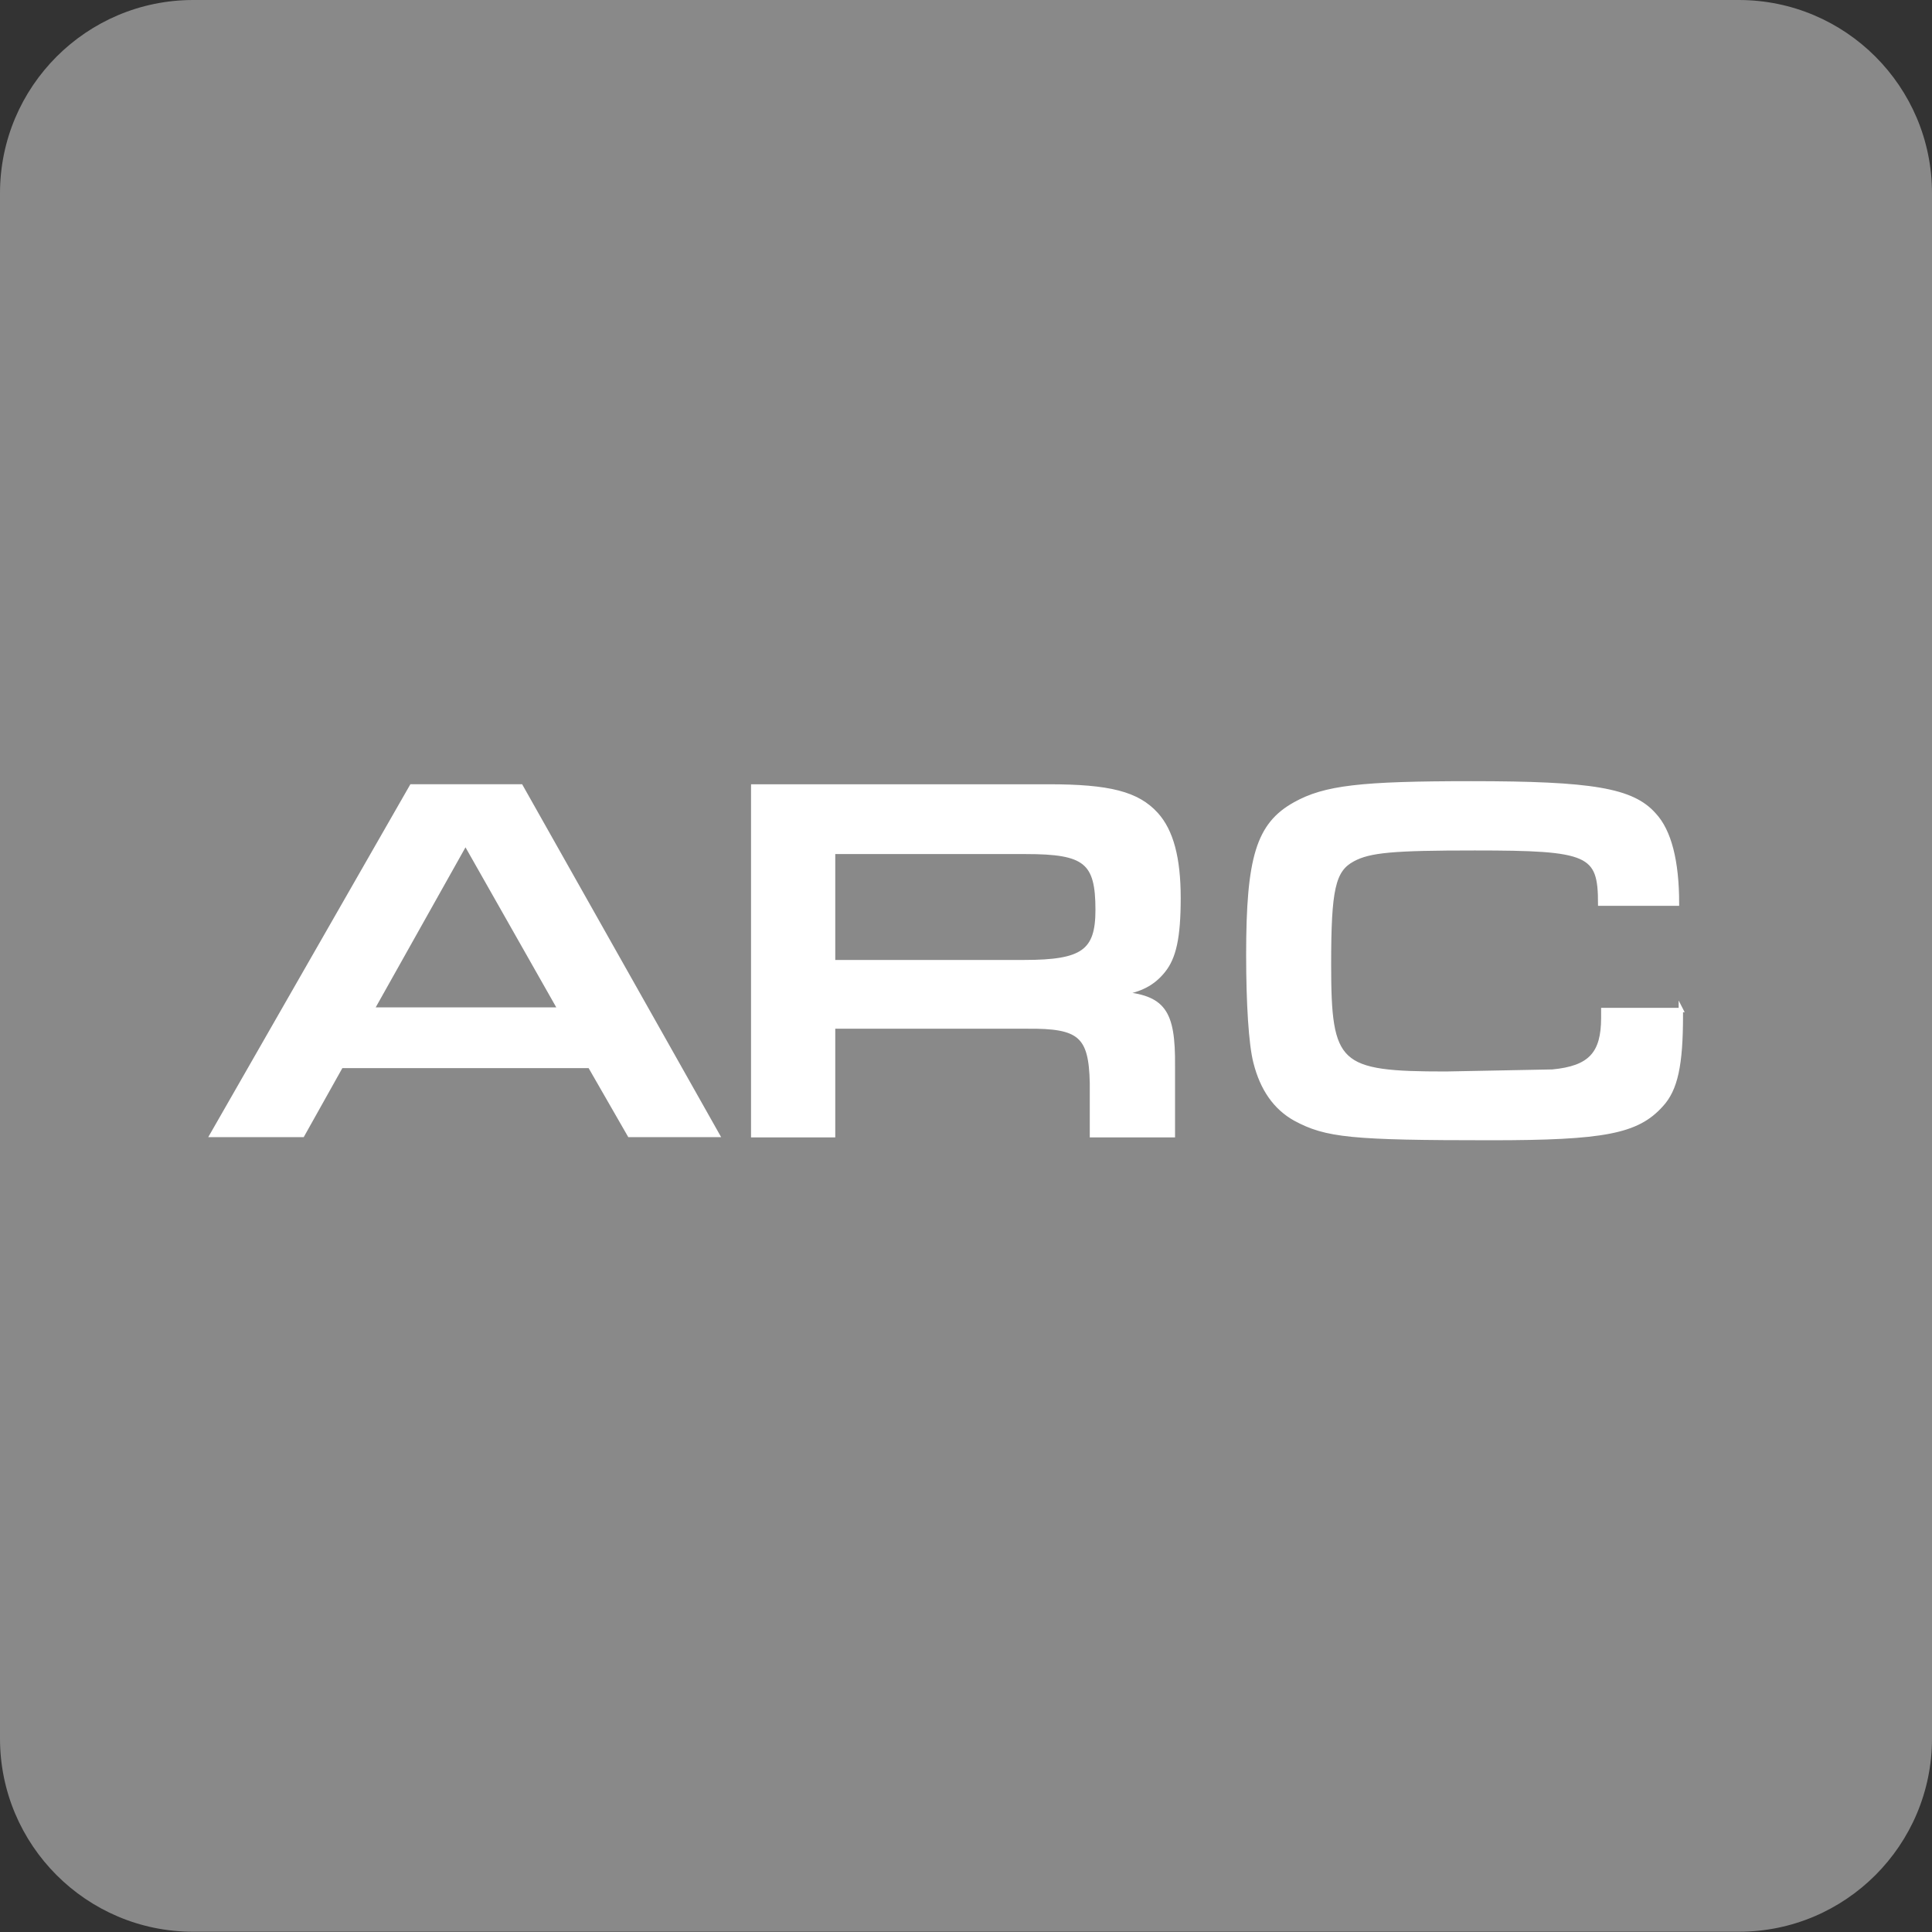 <?xml version="1.0" encoding="UTF-8"?>
<svg id="photo" xmlns="http://www.w3.org/2000/svg" viewBox="0 0 75 75">
  <rect x="0" y="0" width="75" height="75" fill="#333333" stroke="none"/>
  <defs>
    <style>
      .cls-1 {
        fill: #fff;
        stroke: #fff;
        stroke-miterlimit: 10;
        stroke-width: .17px;
      }

      .cls-2 {
        fill: #898989;
      }
    </style>
  </defs>
  <path class="cls-2" d="M75,15.37v52.12c0,4.14-3.36,7.5-7.5,7.5H7.5c-4.14,0-7.5-3.36-7.5-7.5V7.5C0,3.36,3.36,0,7.5,0h60c4.14,0,7.5,3.36,7.5,7.5v7.87"/>
  <g>
    <path class="cls-1" d="M13.24,41.38l-1.5,2.68h-3.51l7.75-13.53h4.24l7.63,13.53h-3.41l-1.54-2.68h-9.66ZM18.07,32.72l-3.63,6.47h7.3l-3.67-6.47Z"/>
    <path class="cls-1" d="M29.24,30.53h11.46c2.37,0,3.45.28,4.18,1.08.59.65.87,1.7.87,3.25s-.18,2.31-.59,2.82c-.41.51-.89.75-1.7.89,1.7.14,2.09.67,2.07,2.82v2.68h-3.14v-2.03c-.04-1.85-.47-2.21-2.52-2.19h-7.53v4.22h-3.1v-13.53ZM39.77,37.35c2.27,0,2.84-.41,2.84-2.03,0-1.87-.47-2.25-2.78-2.25h-7.49v4.28h7.42Z"/>
    <path class="cls-1" d="M65.25,39.19v.22c0,1.93-.2,2.88-.77,3.49-.93,1.03-2.21,1.28-6.61,1.28-5.4,0-6.39-.1-7.59-.75-.77-.43-1.28-1.16-1.54-2.19-.18-.69-.28-2.27-.28-4.18,0-3.77.39-5.05,1.81-5.84,1.16-.65,2.56-.81,6.84-.81,4.69,0,6.25.26,7.1,1.22.59.63.89,1.8.89,3.45h-2.98c0-1.97-.41-2.15-4.87-2.15-3.17,0-4.08.08-4.73.43-.77.41-.93,1.16-.93,4.08,0,3.94.33,4.24,4.54,4.24l4.14-.08c1.46-.14,1.97-.69,1.97-2.09v-.3h3.02Z"/>
  </g>
</svg>